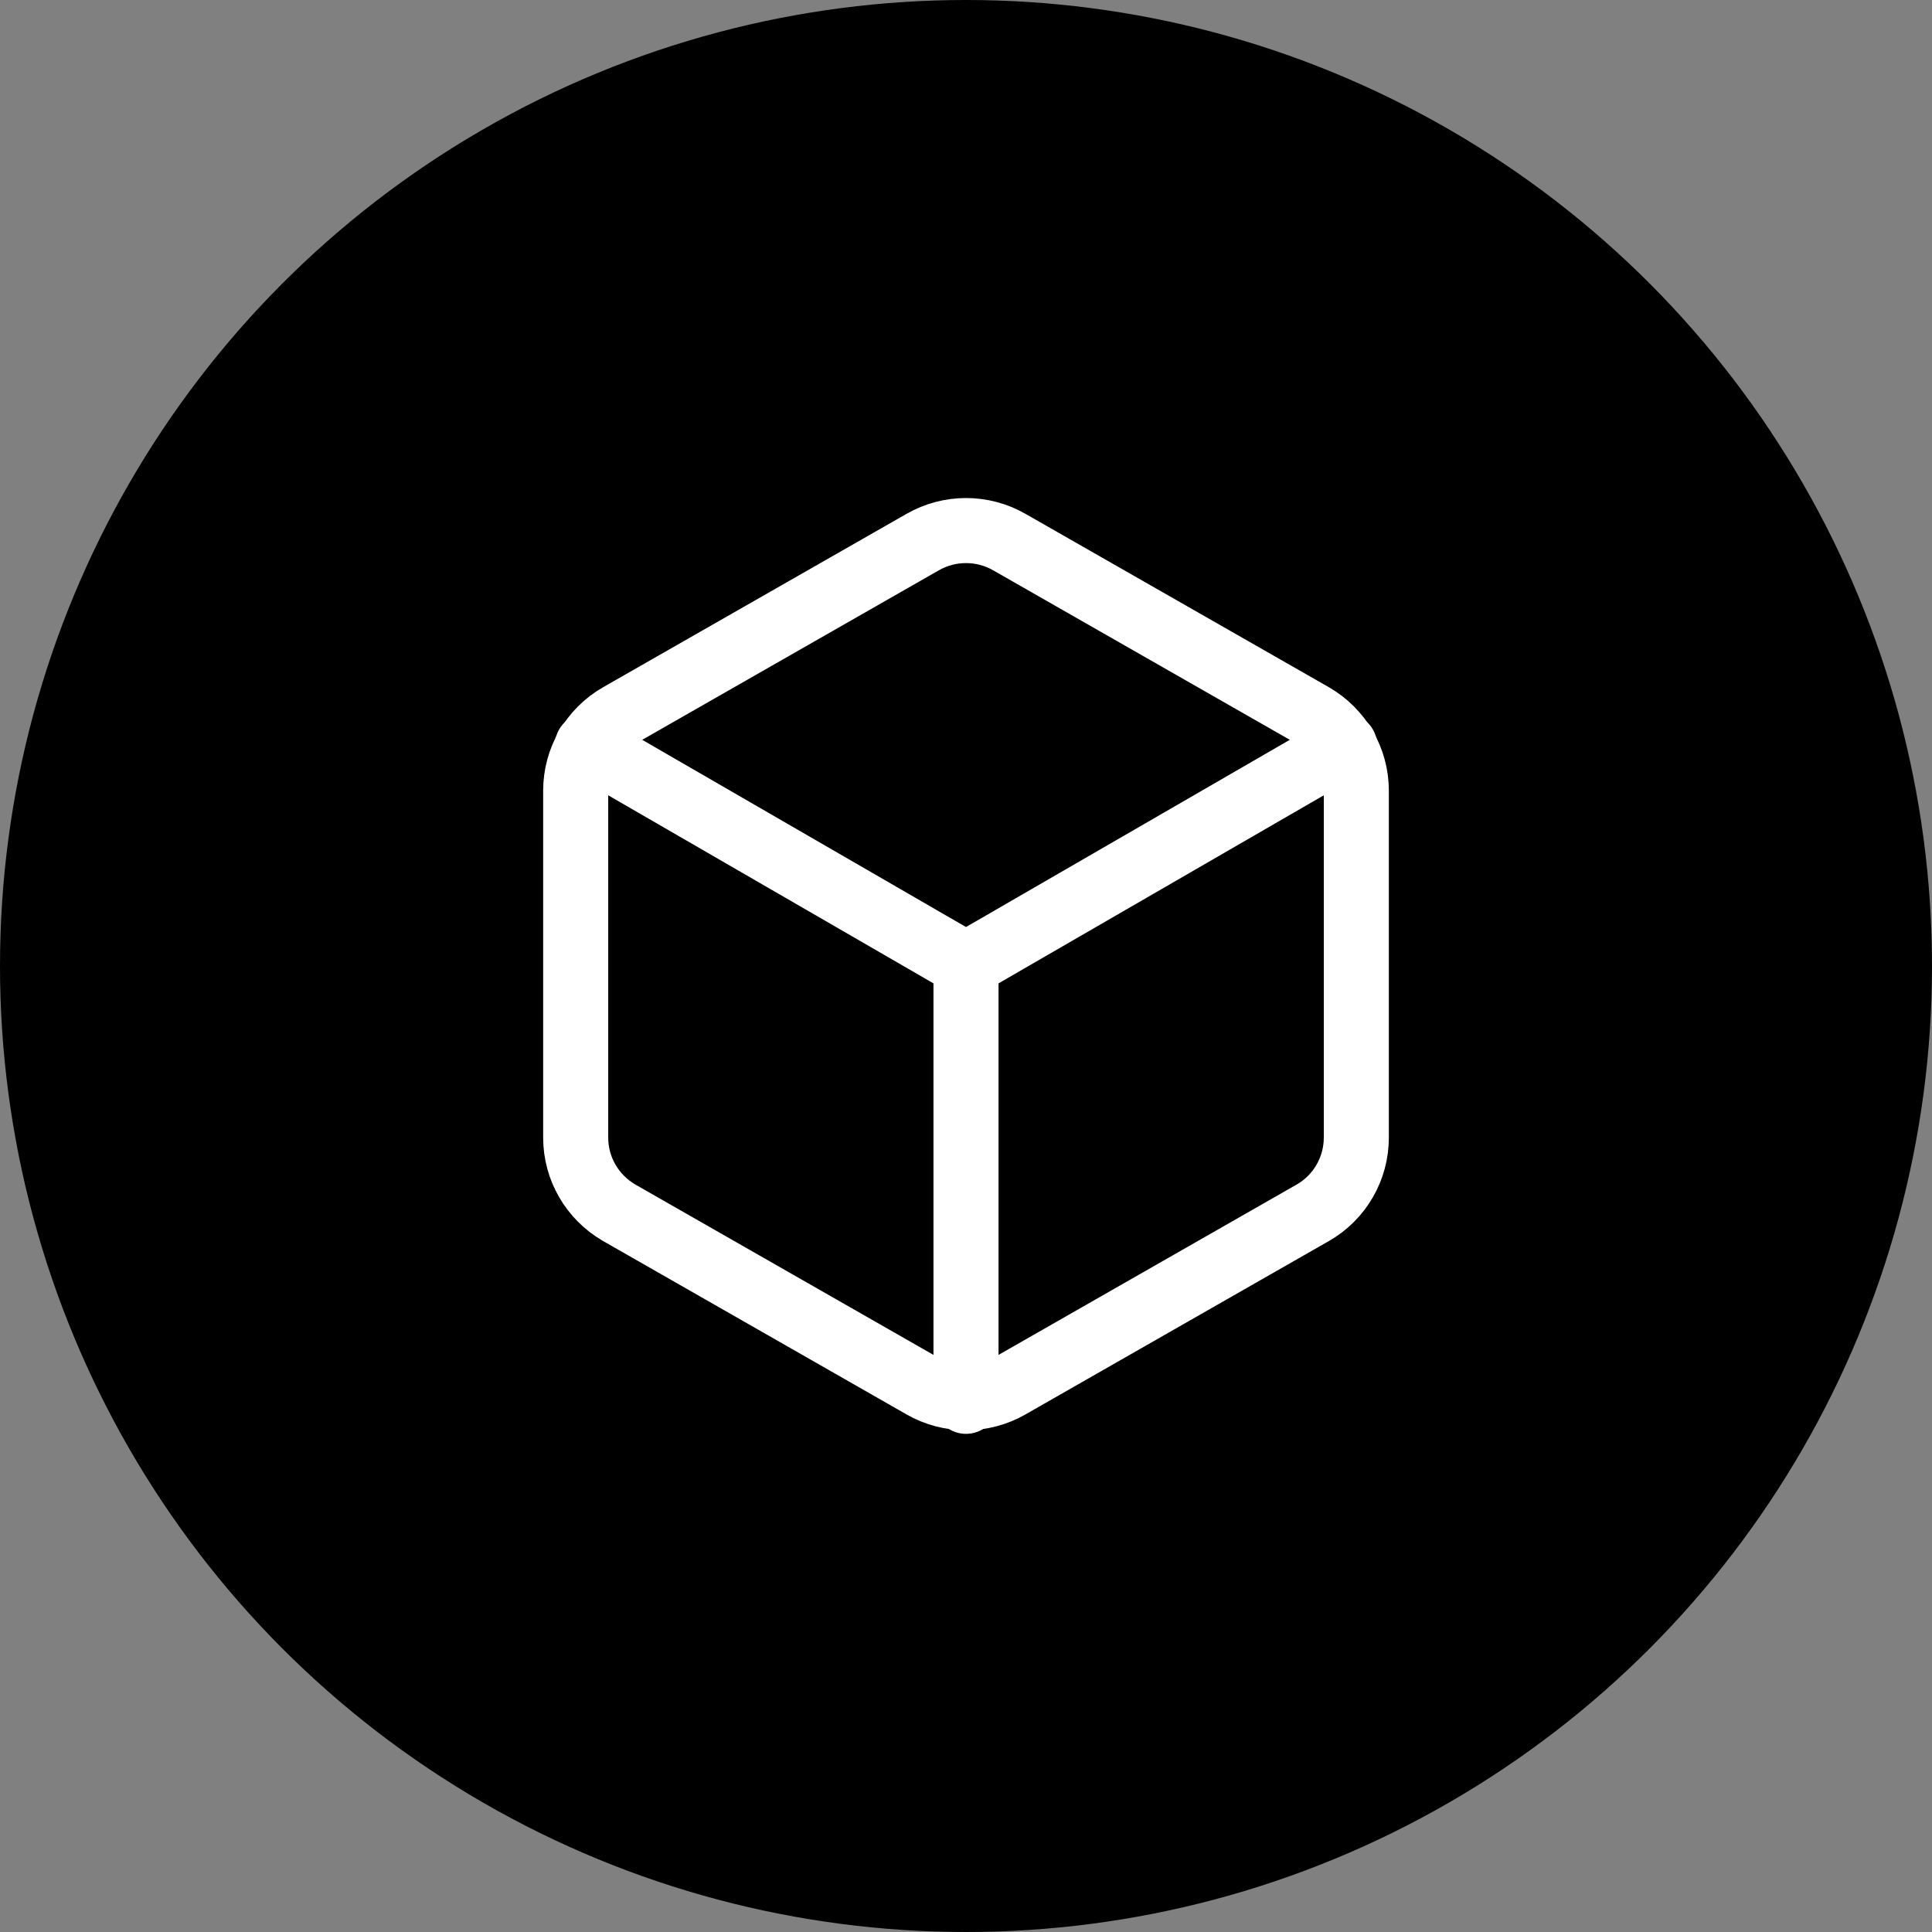 <?xml version="1.0" encoding="UTF-8"?> <svg xmlns="http://www.w3.org/2000/svg" id="Calque_2" data-name="Calque 2" viewBox="0 0 82.86 82.86"><rect x="0" y="0" width="82.86" height="82.86" fill="#808080" stroke="none"/><defs><style> .cls-1 { fill: none; stroke: #fff; stroke-linecap: round; stroke-linejoin: round; stroke-width: 2.79px; } .cls-2 { fill: #000; stroke-width: 0px; } </style></defs><g id="Calque_1-2" data-name="Calque 1"><g><circle class="cls-2" cx="41.43" cy="41.43" r="41.43"></circle><g><path class="cls-1" d="M58.17,48.79v-14.88c0-1.33-.71-2.55-1.86-3.22l-13.02-7.44c-1.15-.66-2.57-.66-3.72,0l-13.02,7.44c-1.15.66-1.86,1.89-1.86,3.22v14.88c0,1.33.71,2.55,1.86,3.22l13.02,7.44c1.15.66,2.57.66,3.72,0l13.02-7.44c1.15-.66,1.86-1.89,1.86-3.22Z"></path><polyline class="cls-1" points="25.19 31.98 41.43 41.37 57.67 31.98"></polyline><line class="cls-1" x1="41.43" y1="60.1" x2="41.43" y2="41.36"></line></g></g></g></svg> 